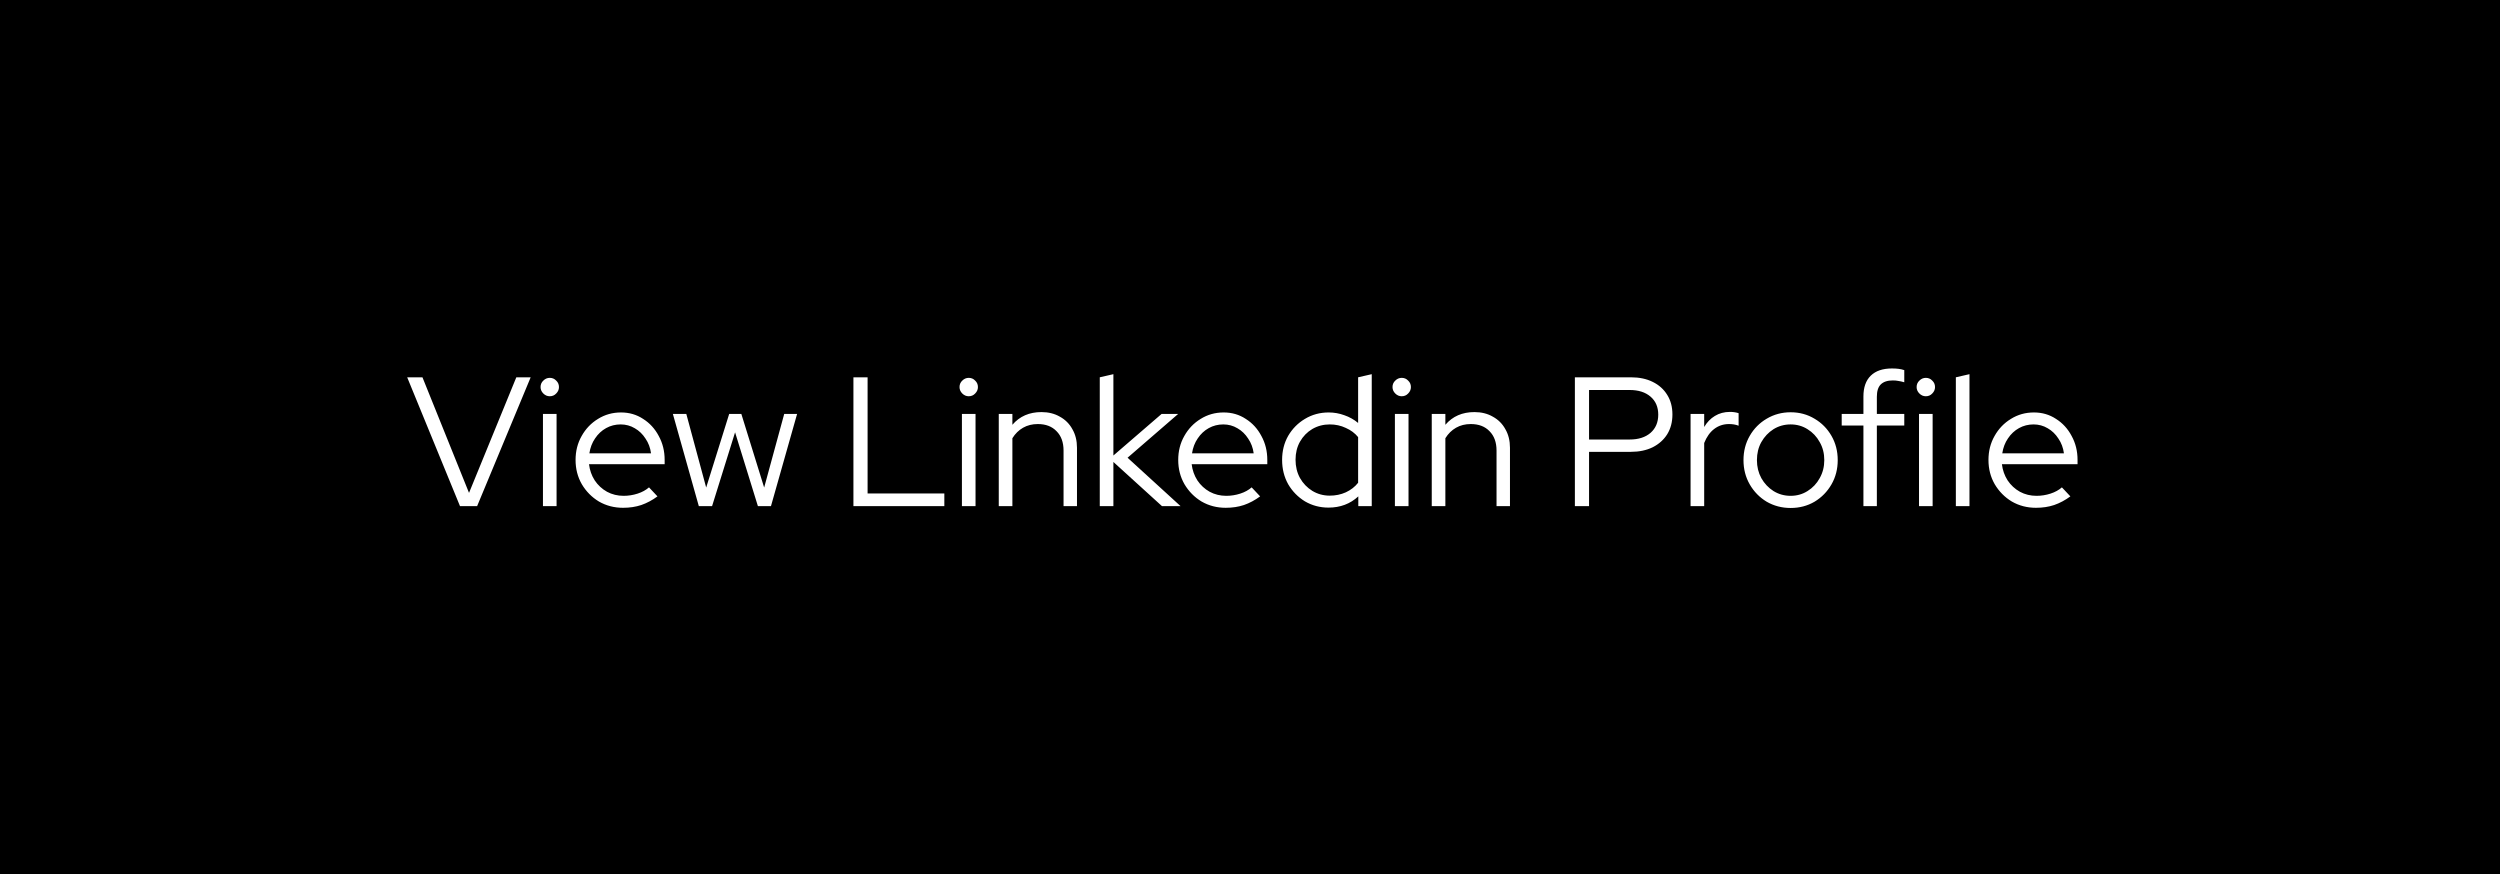 <svg width="326" height="114" viewBox="0 0 326 114" fill="none" xmlns="http://www.w3.org/2000/svg">
<path d="M0 0H326V114H0V0Z" fill="black"/>
<path d="M59.984 66L53.096 49.2H55.088L61.16 64.272L67.328 49.2H69.2L62.216 66H59.984ZM70.801 66V53.976H72.577V66H70.801ZM71.689 51.672C71.369 51.672 71.089 51.552 70.849 51.312C70.609 51.072 70.489 50.792 70.489 50.472C70.489 50.136 70.609 49.856 70.849 49.632C71.089 49.392 71.369 49.272 71.689 49.272C72.025 49.272 72.305 49.392 72.529 49.632C72.769 49.856 72.889 50.136 72.889 50.472C72.889 50.792 72.769 51.072 72.529 51.312C72.305 51.552 72.025 51.672 71.689 51.672ZM81.246 66.216C80.094 66.216 79.046 65.944 78.102 65.4C77.174 64.84 76.43 64.088 75.87 63.144C75.326 62.2 75.054 61.144 75.054 59.976C75.054 58.824 75.318 57.784 75.846 56.856C76.374 55.912 77.086 55.168 77.982 54.624C78.878 54.064 79.878 53.784 80.982 53.784C82.054 53.784 83.014 54.064 83.862 54.624C84.726 55.168 85.406 55.912 85.902 56.856C86.414 57.784 86.67 58.824 86.67 59.976V60.528H76.806C76.902 61.312 77.15 62.016 77.55 62.64C77.966 63.264 78.502 63.76 79.158 64.128C79.814 64.48 80.534 64.656 81.318 64.656C81.942 64.656 82.55 64.56 83.142 64.368C83.734 64.176 84.23 63.904 84.63 63.552L85.734 64.728C85.062 65.224 84.358 65.6 83.622 65.856C82.902 66.096 82.11 66.216 81.246 66.216ZM76.854 59.112H84.894C84.798 58.392 84.558 57.752 84.174 57.192C83.806 56.616 83.342 56.168 82.782 55.848C82.222 55.512 81.606 55.344 80.934 55.344C80.246 55.344 79.614 55.504 79.038 55.824C78.462 56.144 77.982 56.592 77.598 57.168C77.214 57.728 76.966 58.376 76.854 59.112ZM91.126 66L87.742 53.976H89.494L92.086 63.576L95.086 53.976H96.67L99.646 63.576L102.262 53.976H103.942L100.534 66H98.83L95.854 56.376L92.854 66H91.126ZM111.286 66V49.2H113.134V64.344H123.142V66H111.286ZM125.434 66V53.976H127.21V66H125.434ZM126.322 51.672C126.002 51.672 125.722 51.552 125.482 51.312C125.242 51.072 125.122 50.792 125.122 50.472C125.122 50.136 125.242 49.856 125.482 49.632C125.722 49.392 126.002 49.272 126.322 49.272C126.658 49.272 126.938 49.392 127.162 49.632C127.402 49.856 127.522 50.136 127.522 50.472C127.522 50.792 127.402 51.072 127.162 51.312C126.938 51.552 126.658 51.672 126.322 51.672ZM130.239 66V53.976H132.015V55.392C132.959 54.288 134.223 53.736 135.807 53.736C136.719 53.736 137.519 53.936 138.207 54.336C138.911 54.72 139.455 55.264 139.839 55.968C140.239 56.656 140.439 57.464 140.439 58.392V66H138.687V58.752C138.687 57.68 138.383 56.84 137.775 56.232C137.183 55.608 136.367 55.296 135.327 55.296C134.607 55.296 133.967 55.456 133.407 55.776C132.847 56.096 132.383 56.552 132.015 57.144V66H130.239ZM143.41 66V49.2L145.186 48.792V59.4L151.474 53.976H153.634L147.034 59.688L153.946 66H151.522L145.186 60.24V66H143.41ZM159.832 66.216C158.68 66.216 157.632 65.944 156.688 65.4C155.76 64.84 155.016 64.088 154.456 63.144C153.912 62.2 153.64 61.144 153.64 59.976C153.64 58.824 153.904 57.784 154.432 56.856C154.96 55.912 155.672 55.168 156.568 54.624C157.464 54.064 158.464 53.784 159.568 53.784C160.64 53.784 161.6 54.064 162.448 54.624C163.312 55.168 163.992 55.912 164.488 56.856C165 57.784 165.256 58.824 165.256 59.976V60.528H155.392C155.488 61.312 155.736 62.016 156.136 62.64C156.552 63.264 157.088 63.76 157.744 64.128C158.4 64.48 159.12 64.656 159.904 64.656C160.528 64.656 161.136 64.56 161.728 64.368C162.32 64.176 162.816 63.904 163.216 63.552L164.32 64.728C163.648 65.224 162.944 65.6 162.208 65.856C161.488 66.096 160.696 66.216 159.832 66.216ZM155.44 59.112H163.48C163.384 58.392 163.144 57.752 162.76 57.192C162.392 56.616 161.928 56.168 161.368 55.848C160.808 55.512 160.192 55.344 159.52 55.344C158.832 55.344 158.2 55.504 157.624 55.824C157.048 56.144 156.568 56.592 156.184 57.168C155.8 57.728 155.552 58.376 155.44 59.112ZM173.235 66.192C172.115 66.192 171.091 65.92 170.163 65.376C169.251 64.816 168.523 64.072 167.979 63.144C167.451 62.2 167.187 61.144 167.187 59.976C167.187 58.808 167.451 57.76 167.979 56.832C168.523 55.904 169.251 55.168 170.163 54.624C171.091 54.064 172.123 53.784 173.259 53.784C173.963 53.784 174.643 53.904 175.299 54.144C175.955 54.368 176.555 54.704 177.099 55.152V49.2L178.875 48.792V66H177.123V64.728C176.067 65.704 174.771 66.192 173.235 66.192ZM173.403 64.632C174.155 64.632 174.851 64.488 175.491 64.2C176.147 63.896 176.683 63.48 177.099 62.952V57C176.683 56.488 176.147 56.088 175.491 55.8C174.851 55.496 174.155 55.344 173.403 55.344C172.571 55.344 171.811 55.544 171.123 55.944C170.451 56.344 169.915 56.896 169.515 57.6C169.131 58.288 168.939 59.072 168.939 59.952C168.939 60.832 169.131 61.624 169.515 62.328C169.915 63.032 170.451 63.592 171.123 64.008C171.811 64.424 172.571 64.632 173.403 64.632ZM181.895 66V53.976H183.671V66H181.895ZM182.783 51.672C182.463 51.672 182.183 51.552 181.943 51.312C181.703 51.072 181.583 50.792 181.583 50.472C181.583 50.136 181.703 49.856 181.943 49.632C182.183 49.392 182.463 49.272 182.783 49.272C183.119 49.272 183.399 49.392 183.623 49.632C183.863 49.856 183.983 50.136 183.983 50.472C183.983 50.792 183.863 51.072 183.623 51.312C183.399 51.552 183.119 51.672 182.783 51.672ZM186.7 66V53.976H188.476V55.392C189.42 54.288 190.684 53.736 192.268 53.736C193.18 53.736 193.98 53.936 194.668 54.336C195.372 54.72 195.916 55.264 196.3 55.968C196.7 56.656 196.9 57.464 196.9 58.392V66H195.148V58.752C195.148 57.68 194.844 56.84 194.236 56.232C193.644 55.608 192.828 55.296 191.788 55.296C191.068 55.296 190.428 55.456 189.868 55.776C189.308 56.096 188.844 56.552 188.476 57.144V66H186.7ZM205.364 66V49.2H212.66C213.764 49.2 214.716 49.4 215.516 49.8C216.332 50.2 216.964 50.768 217.412 51.504C217.86 52.224 218.084 53.072 218.084 54.048C218.084 55.024 217.86 55.88 217.412 56.616C216.964 57.336 216.332 57.904 215.516 58.32C214.7 58.72 213.748 58.92 212.66 58.92H207.212V66H205.364ZM207.212 57.312H212.516C213.652 57.312 214.556 57.024 215.228 56.448C215.9 55.856 216.236 55.064 216.236 54.072C216.236 53.08 215.9 52.296 215.228 51.72C214.556 51.144 213.652 50.856 212.516 50.856H207.212V57.312ZM220.45 66V53.976H222.226V55.68C222.594 55.056 223.058 54.576 223.618 54.24C224.194 53.888 224.85 53.712 225.586 53.712C226.002 53.712 226.378 53.768 226.714 53.88V55.512C226.506 55.432 226.298 55.376 226.09 55.344C225.882 55.312 225.674 55.296 225.466 55.296C224.73 55.296 224.082 55.512 223.522 55.944C222.978 56.36 222.546 56.968 222.226 57.768V66H220.45ZM233.495 66.24C232.359 66.24 231.319 65.968 230.375 65.424C229.447 64.864 228.711 64.112 228.167 63.168C227.623 62.224 227.351 61.168 227.351 60C227.351 58.832 227.623 57.776 228.167 56.832C228.711 55.888 229.447 55.144 230.375 54.6C231.319 54.04 232.359 53.76 233.495 53.76C234.647 53.76 235.687 54.04 236.615 54.6C237.543 55.144 238.279 55.888 238.823 56.832C239.367 57.776 239.639 58.832 239.639 60C239.639 61.168 239.367 62.224 238.823 63.168C238.279 64.112 237.543 64.864 236.615 65.424C235.687 65.968 234.647 66.24 233.495 66.24ZM233.495 64.656C234.311 64.656 235.047 64.448 235.703 64.032C236.375 63.616 236.903 63.056 237.287 62.352C237.687 61.648 237.887 60.864 237.887 60C237.887 59.12 237.687 58.336 237.287 57.648C236.903 56.944 236.375 56.384 235.703 55.968C235.047 55.552 234.311 55.344 233.495 55.344C232.679 55.344 231.935 55.552 231.263 55.968C230.607 56.384 230.079 56.944 229.679 57.648C229.295 58.336 229.103 59.12 229.103 60C229.103 60.864 229.295 61.648 229.679 62.352C230.079 63.056 230.607 63.616 231.263 64.032C231.935 64.448 232.679 64.656 233.495 64.656ZM242.99 66V55.488H240.158V53.976H242.99V51.696C242.99 50.512 243.31 49.608 243.95 48.984C244.59 48.36 245.51 48.048 246.71 48.048C247.03 48.048 247.318 48.064 247.574 48.096C247.83 48.128 248.078 48.184 248.318 48.264V49.848C248.046 49.768 247.798 49.712 247.574 49.68C247.35 49.632 247.102 49.608 246.83 49.608C246.126 49.608 245.598 49.784 245.246 50.136C244.91 50.472 244.742 51.008 244.742 51.744V53.976H248.318V55.488H244.742V66H242.99ZM250.239 66V53.976H252.015V66H250.239ZM251.127 51.672C250.807 51.672 250.527 51.552 250.287 51.312C250.047 51.072 249.927 50.792 249.927 50.472C249.927 50.136 250.047 49.856 250.287 49.632C250.527 49.392 250.807 49.272 251.127 49.272C251.463 49.272 251.743 49.392 251.967 49.632C252.207 49.856 252.327 50.136 252.327 50.472C252.327 50.792 252.207 51.072 251.967 51.312C251.743 51.552 251.463 51.672 251.127 51.672ZM255.043 66V49.2L256.819 48.792V66H255.043ZM265.488 66.216C264.336 66.216 263.288 65.944 262.344 65.4C261.416 64.84 260.672 64.088 260.112 63.144C259.568 62.2 259.296 61.144 259.296 59.976C259.296 58.824 259.56 57.784 260.088 56.856C260.616 55.912 261.328 55.168 262.224 54.624C263.12 54.064 264.12 53.784 265.224 53.784C266.296 53.784 267.256 54.064 268.104 54.624C268.968 55.168 269.648 55.912 270.144 56.856C270.656 57.784 270.912 58.824 270.912 59.976V60.528H261.048C261.144 61.312 261.392 62.016 261.792 62.64C262.208 63.264 262.744 63.76 263.4 64.128C264.056 64.48 264.776 64.656 265.56 64.656C266.184 64.656 266.792 64.56 267.384 64.368C267.976 64.176 268.472 63.904 268.872 63.552L269.976 64.728C269.304 65.224 268.6 65.6 267.864 65.856C267.144 66.096 266.352 66.216 265.488 66.216ZM261.096 59.112H269.136C269.04 58.392 268.8 57.752 268.416 57.192C268.048 56.616 267.584 56.168 267.024 55.848C266.464 55.512 265.848 55.344 265.176 55.344C264.488 55.344 263.856 55.504 263.28 55.824C262.704 56.144 262.224 56.592 261.84 57.168C261.456 57.728 261.208 58.376 261.096 59.112Z" fill="white"/>
<a href="https://www.linkedin.com/in/bernhard-klug/">
<rect fill="black" fill-opacity="0" y="0.124" width="218.872" height="31.752"/>
</a>
</svg>
